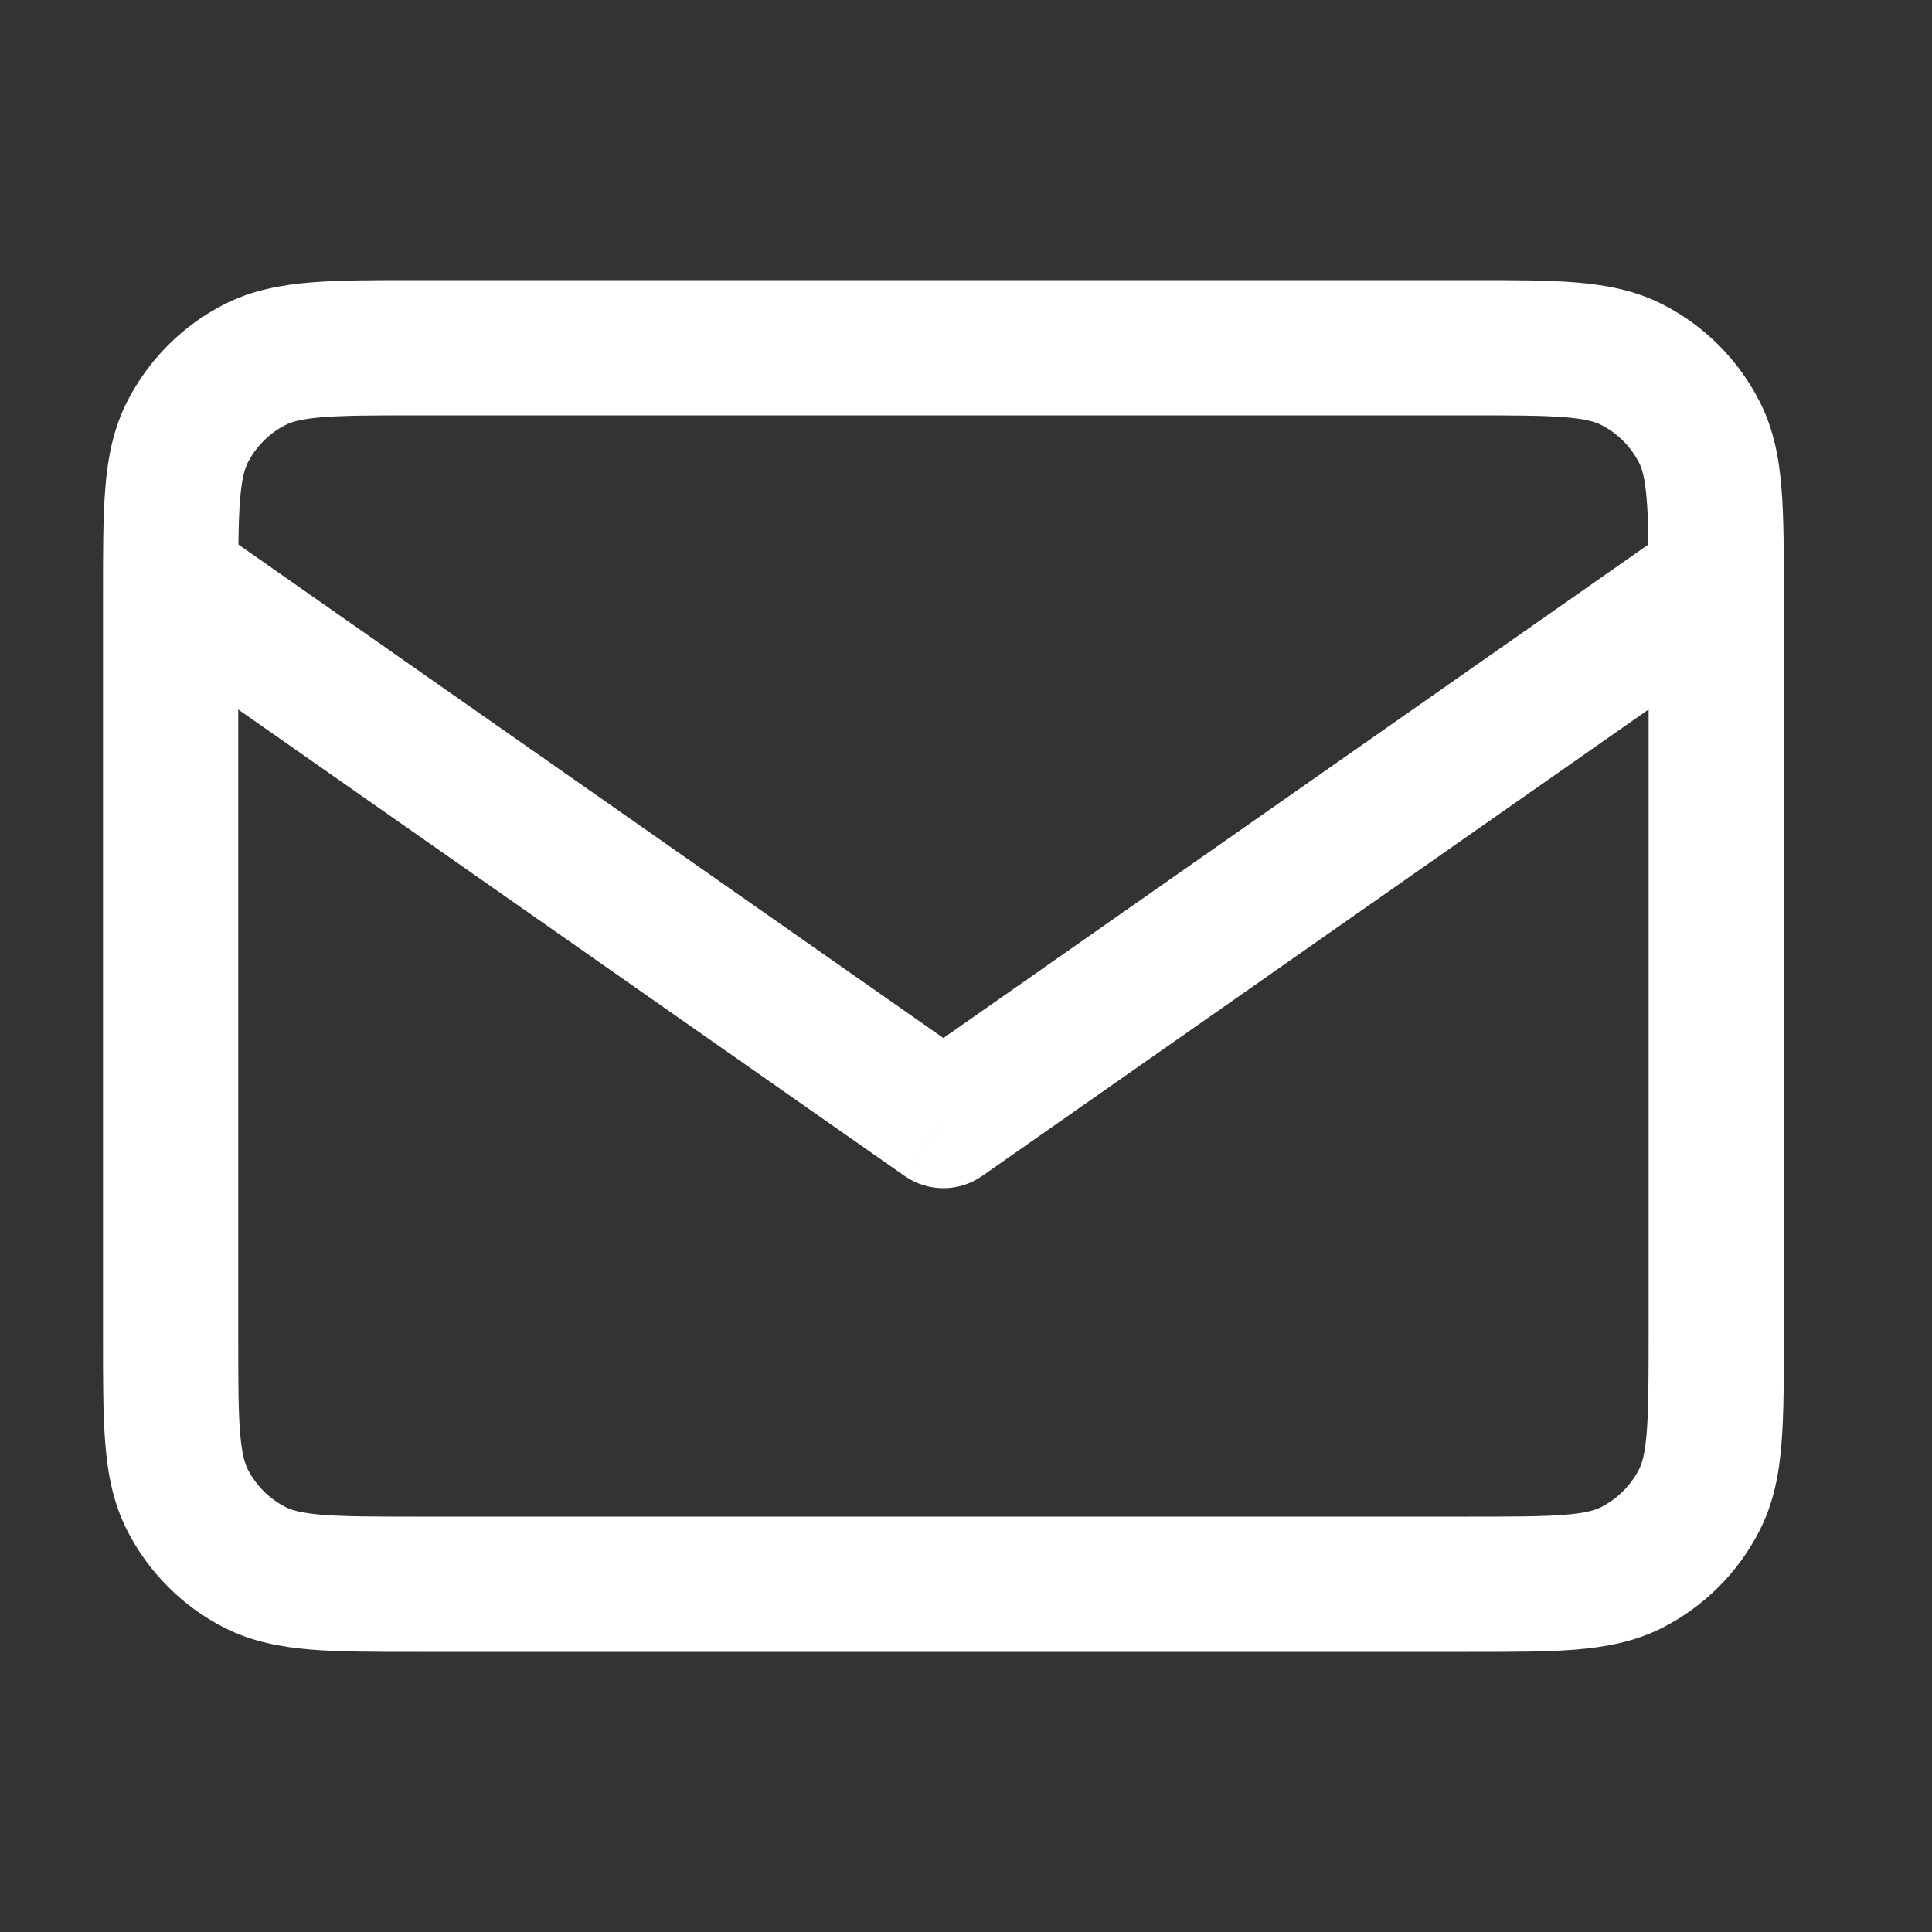 <svg width="25" height="25" viewBox="0 0 25 25" fill="none" xmlns="http://www.w3.org/2000/svg">
<rect x="0" y="0" width="25" height="25" fill="#333333" stroke="none"/>
<path d="M2.709 6.783C2.313 6.506 1.768 6.602 1.491 6.998C1.214 7.394 1.31 7.94 1.706 8.217L2.709 6.783ZM12.208 14.5L11.706 15.217C12.007 15.428 12.408 15.428 12.709 15.217L12.208 14.5ZM22.709 8.217C23.105 7.94 23.202 7.394 22.924 6.998C22.647 6.602 22.102 6.506 21.706 6.783L22.709 8.217ZM1.706 8.217L11.706 15.217L12.709 13.783L2.709 6.783L1.706 8.217ZM12.709 15.217L22.709 8.217L21.706 6.783L11.706 13.783L12.709 15.217ZM5.408 5.375H19.008V3.625H5.408V5.375ZM21.333 7.7V17.3H23.083V7.7H21.333ZM19.008 19.625H5.408V21.375H19.008V19.625ZM3.083 17.3V7.7H1.333V17.3H3.083ZM5.408 19.625C4.833 19.625 4.455 19.624 4.165 19.601C3.886 19.578 3.767 19.538 3.697 19.502L2.902 21.062C3.26 21.244 3.635 21.313 4.023 21.345C4.4 21.376 4.862 21.375 5.408 21.375V19.625ZM1.333 17.3C1.333 17.846 1.332 18.307 1.363 18.685C1.394 19.073 1.464 19.447 1.646 19.805L3.205 19.011C3.17 18.941 3.13 18.822 3.107 18.542C3.083 18.253 3.083 17.875 3.083 17.3H1.333ZM3.697 19.502C3.485 19.395 3.313 19.222 3.205 19.011L1.646 19.805C1.922 20.346 2.361 20.786 2.902 21.062L3.697 19.502ZM21.333 17.3C21.333 17.875 21.332 18.253 21.308 18.542C21.285 18.822 21.246 18.941 21.21 19.011L22.769 19.805C22.952 19.447 23.021 19.073 23.052 18.685C23.083 18.307 23.083 17.846 23.083 17.3H21.333ZM19.008 21.375C19.553 21.375 20.015 21.376 20.392 21.345C20.78 21.313 21.155 21.244 21.513 21.062L20.718 19.502C20.648 19.538 20.529 19.578 20.25 19.601C19.96 19.624 19.582 19.625 19.008 19.625V21.375ZM21.21 19.011C21.102 19.222 20.93 19.395 20.718 19.502L21.513 21.062C22.054 20.786 22.494 20.346 22.769 19.805L21.21 19.011ZM19.008 5.375C19.582 5.375 19.96 5.376 20.25 5.399C20.529 5.422 20.648 5.462 20.718 5.498L21.513 3.938C21.155 3.756 20.78 3.687 20.392 3.655C20.015 3.624 19.553 3.625 19.008 3.625V5.375ZM23.083 7.7C23.083 7.154 23.083 6.693 23.052 6.315C23.021 5.928 22.952 5.553 22.769 5.195L21.21 5.989C21.246 6.059 21.285 6.178 21.308 6.458C21.332 6.747 21.333 7.126 21.333 7.7H23.083ZM20.718 5.498C20.93 5.605 21.102 5.778 21.21 5.989L22.769 5.195C22.494 4.654 22.054 4.214 21.513 3.938L20.718 5.498ZM5.408 3.625C4.862 3.625 4.4 3.624 4.023 3.655C3.635 3.687 3.26 3.756 2.902 3.938L3.697 5.498C3.767 5.462 3.886 5.422 4.165 5.399C4.455 5.376 4.833 5.375 5.408 5.375V3.625ZM3.083 7.7C3.083 7.126 3.083 6.747 3.107 6.458C3.13 6.178 3.17 6.059 3.205 5.989L1.646 5.195C1.464 5.553 1.394 5.928 1.363 6.315C1.332 6.693 1.333 7.154 1.333 7.7H3.083ZM2.902 3.938C2.361 4.214 1.922 4.654 1.646 5.195L3.205 5.989C3.313 5.778 3.485 5.605 3.697 5.498L2.902 3.938Z" fill="white"/>
</svg>
